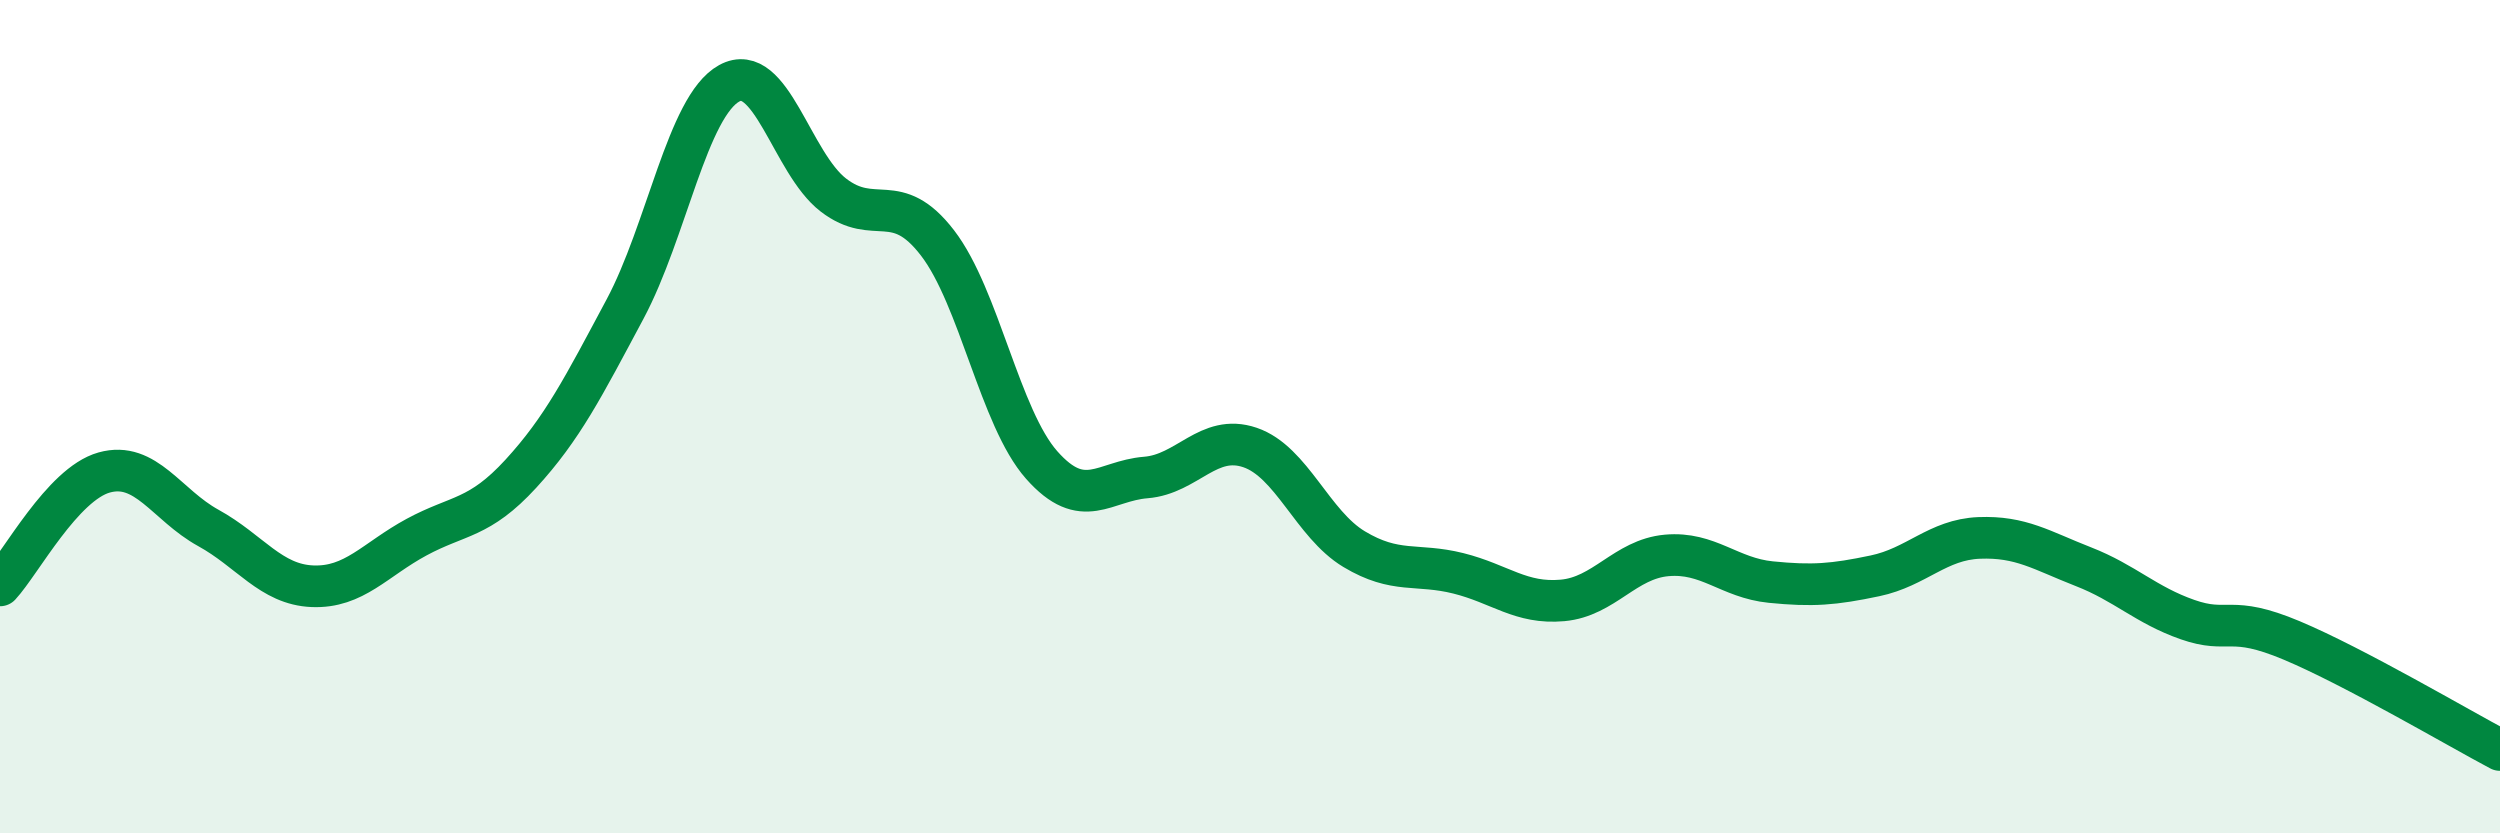 
    <svg width="60" height="20" viewBox="0 0 60 20" xmlns="http://www.w3.org/2000/svg">
      <path
        d="M 0,14.05 C 0.5,13.51 1.5,11.62 2.5,11.34 C 3.5,11.06 4,12.12 5,12.67 C 6,13.22 6.5,14.03 7.5,14.07 C 8.5,14.11 9,13.43 10,12.89 C 11,12.35 11.5,12.46 12.5,11.37 C 13.5,10.28 14,9.29 15,7.42 C 16,5.55 16.5,2.55 17.5,2 C 18.5,1.45 19,3.91 20,4.68 C 21,5.45 21.5,4.53 22.5,5.83 C 23.5,7.13 24,10.03 25,11.16 C 26,12.29 26.5,11.54 27.5,11.46 C 28.5,11.38 29,10.4 30,10.74 C 31,11.08 31.5,12.58 32.5,13.18 C 33.5,13.78 34,13.51 35,13.76 C 36,14.01 36.5,14.5 37.5,14.41 C 38.5,14.32 39,13.42 40,13.33 C 41,13.24 41.5,13.87 42.5,13.97 C 43.5,14.07 44,14.03 45,13.82 C 46,13.61 46.5,12.95 47.5,12.91 C 48.5,12.87 49,13.21 50,13.6 C 51,13.99 51.5,14.52 52.5,14.87 C 53.5,15.22 53.5,14.74 55,15.37 C 56.5,16 59,17.47 60,18L60 20L0 20Z"
        fill="#008740"
        opacity="0.1"
        stroke-linecap="round"
        stroke-linejoin="round"
      />
      <path
        d="M 0,14.05 C 0.5,13.51 1.5,11.62 2.5,11.34 C 3.5,11.06 4,12.12 5,12.67 C 6,13.22 6.5,14.03 7.5,14.07 C 8.5,14.11 9,13.43 10,12.89 C 11,12.35 11.5,12.46 12.5,11.37 C 13.5,10.28 14,9.29 15,7.42 C 16,5.55 16.5,2.55 17.5,2 C 18.5,1.45 19,3.91 20,4.68 C 21,5.45 21.5,4.53 22.5,5.83 C 23.5,7.13 24,10.03 25,11.16 C 26,12.29 26.5,11.54 27.5,11.46 C 28.5,11.38 29,10.4 30,10.74 C 31,11.08 31.5,12.58 32.5,13.18 C 33.5,13.78 34,13.51 35,13.76 C 36,14.01 36.5,14.5 37.5,14.41 C 38.5,14.32 39,13.42 40,13.33 C 41,13.24 41.5,13.87 42.5,13.97 C 43.5,14.07 44,14.03 45,13.82 C 46,13.61 46.5,12.95 47.5,12.91 C 48.5,12.87 49,13.21 50,13.6 C 51,13.99 51.5,14.52 52.5,14.87 C 53.5,15.22 53.5,14.74 55,15.37 C 56.5,16 59,17.47 60,18"
        stroke="#008740"
        stroke-width="1"
        fill="none"
        stroke-linecap="round"
        stroke-linejoin="round"
      />
    </svg>
  